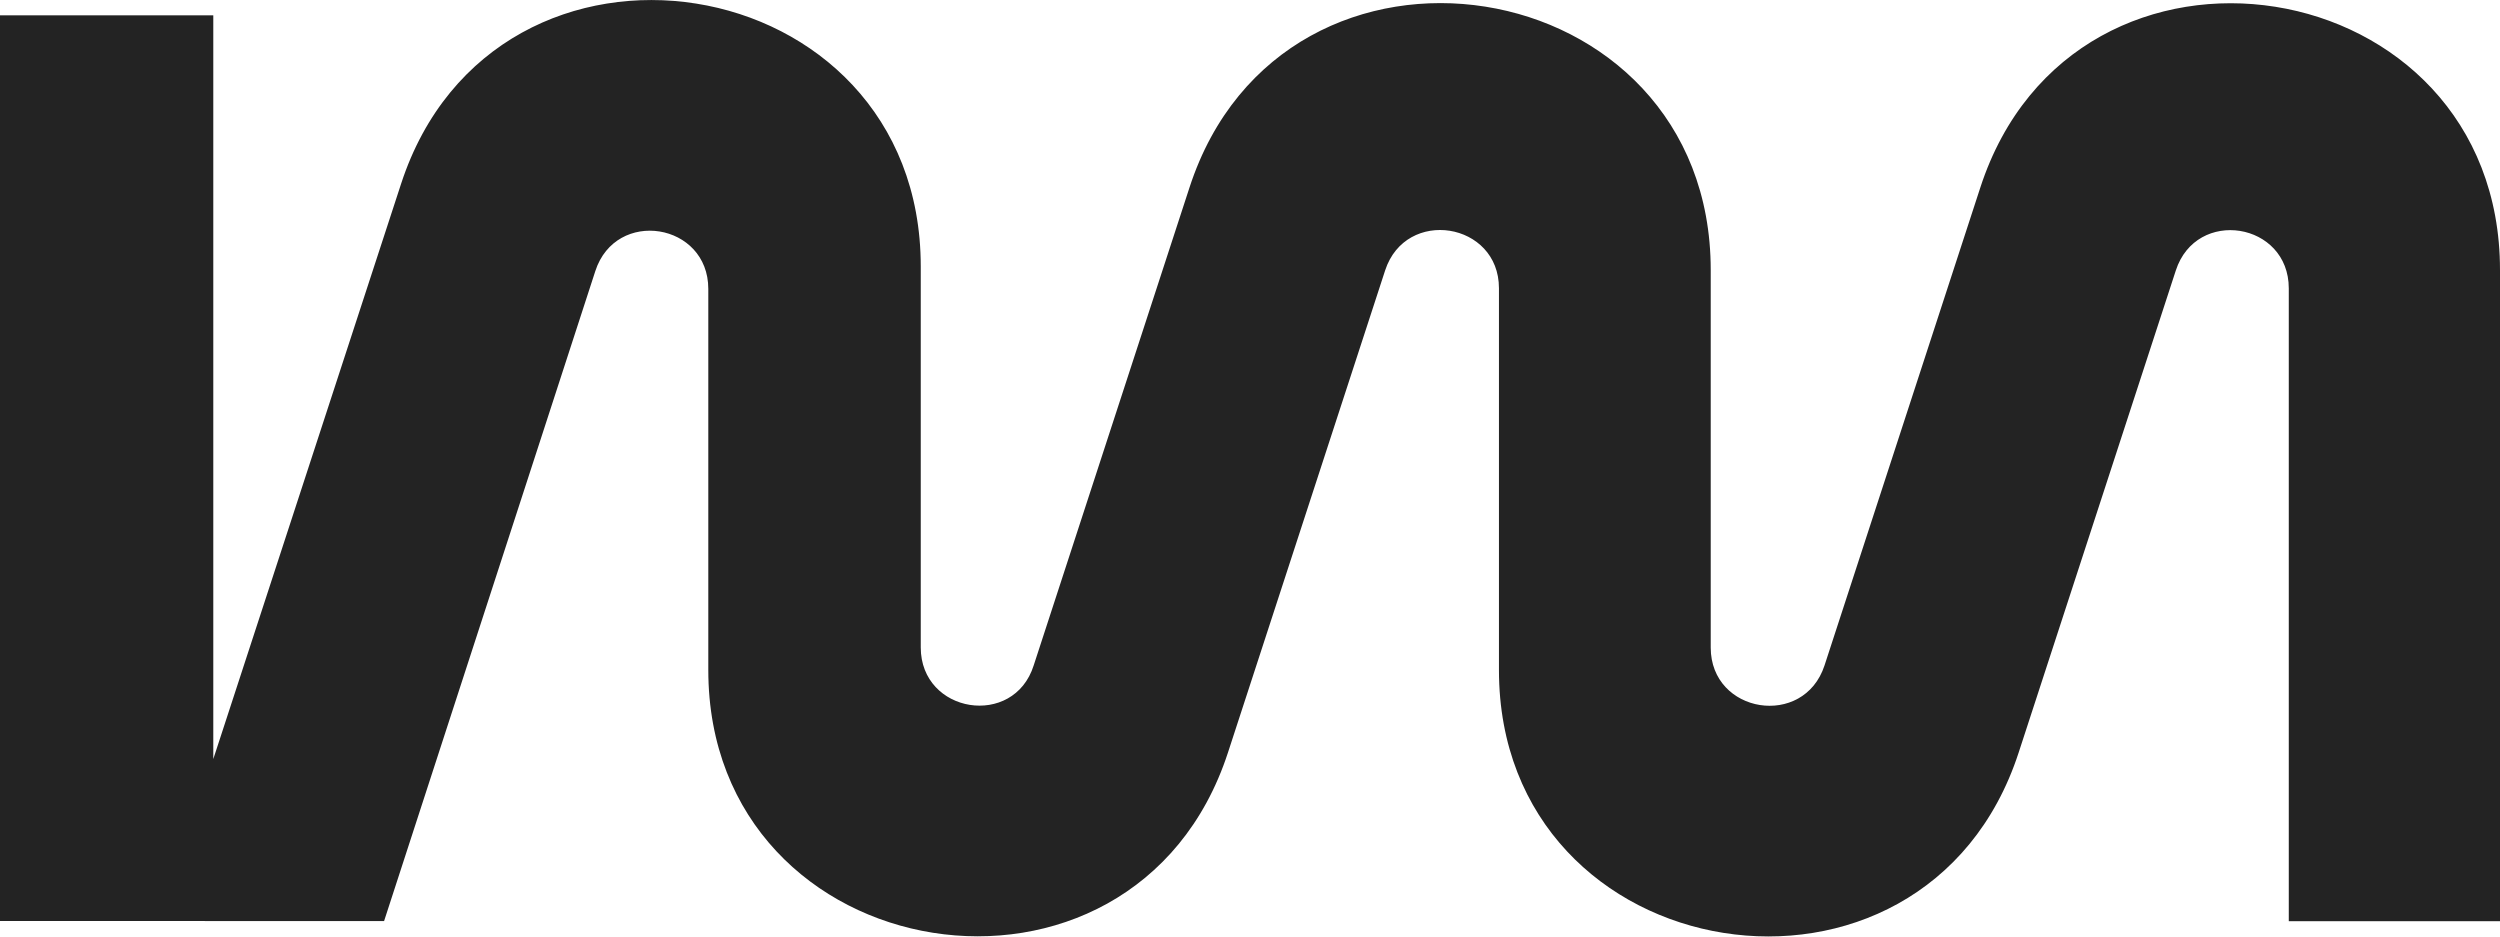 <svg xmlns="http://www.w3.org/2000/svg" id="Layer_3" data-name="Layer 3" viewBox="0 0 181.21 67.89"><defs><style>      .cls-1 {        fill: #232323;      }    </style></defs><g id="Layer_1" data-name="Layer 1"><path class="cls-1" d="M181.21,19.56v47.21h-15.31V20.9c0-4.79-6.7-5.88-8.19-1.29l-11.39,34.94c-6.8,20.87-37.67,15.98-37.67-5.98v-27.68c0-4.79-6.75-5.88-8.25-1.29l-11.39,34.94c-6.8,20.87-37.67,15.98-37.67-5.98v-27.62c0-4.79-6.7-5.88-8.19-1.29l-15.31,47.11H0V1.11h15.46v53.91L29.07,13.33c6.8-20.87,37.67-15.98,37.67,5.98v27.62c0,4.79,6.75,5.88,8.19,1.29l11.29-34.63c6.8-20.92,37.78-16.03,37.78,5.98v27.37c0,4.79,6.75,5.88,8.25,1.29l11.29-34.63c6.8-20.92,37.67-16.03,37.67,5.98Z"></path></g></svg>